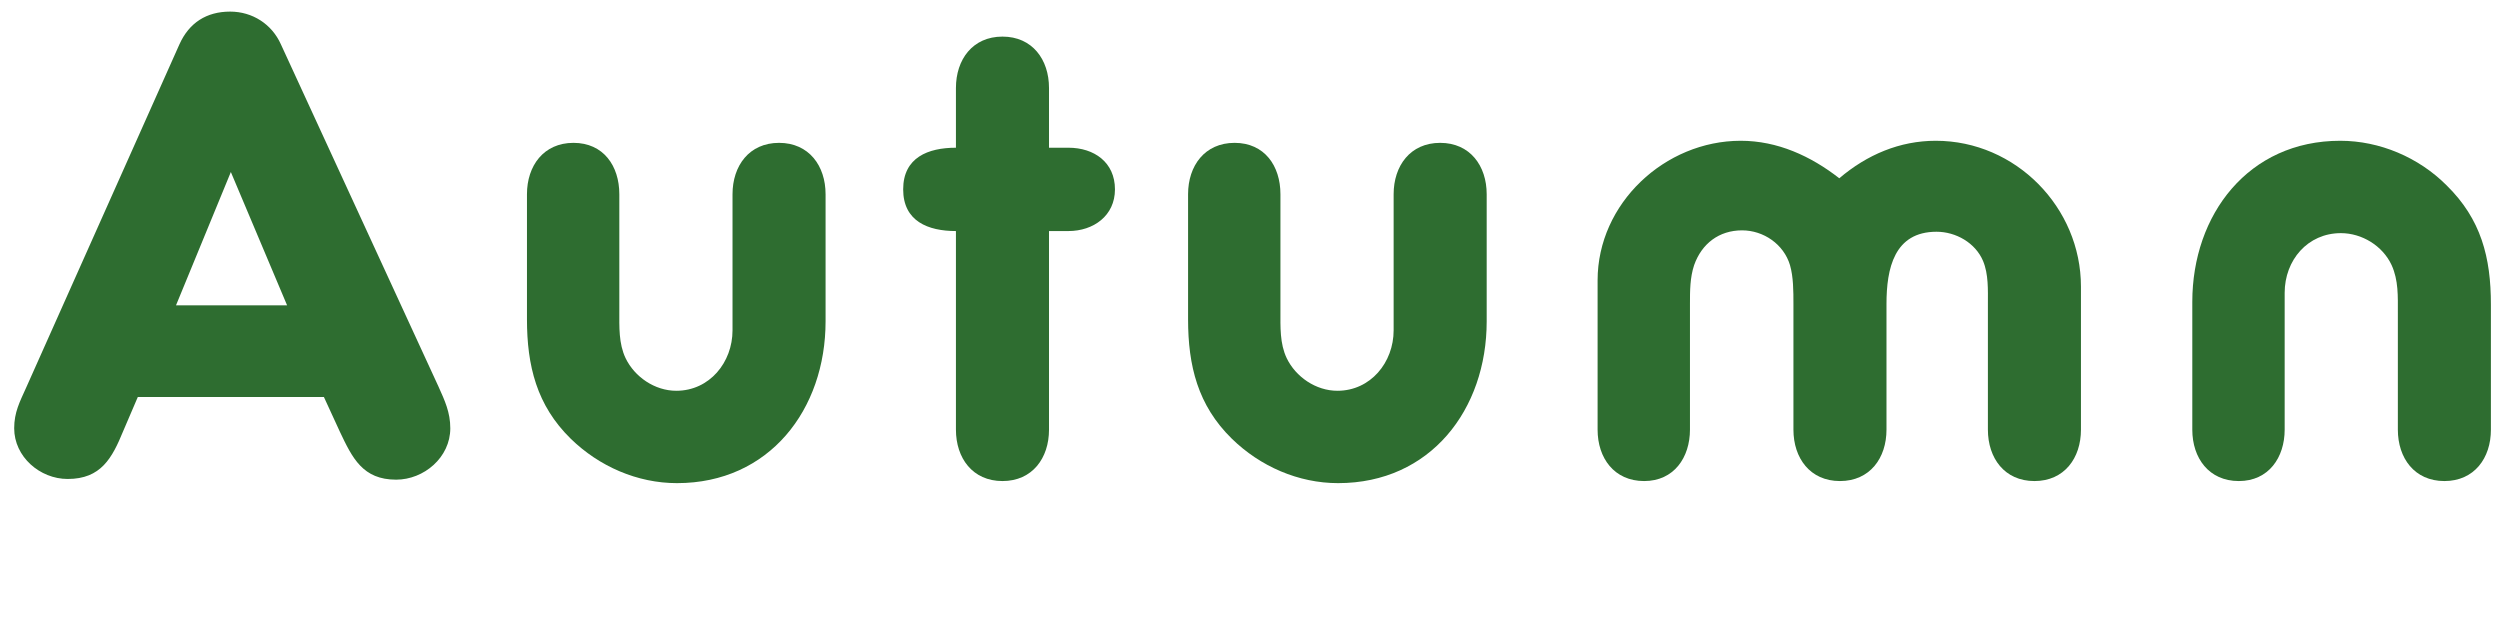 <svg width="126" height="32" viewBox="0 0 126 32" fill="none" xmlns="http://www.w3.org/2000/svg">
<mask id="mask0_5521_12441" style="mask-type:alpha" maskUnits="userSpaceOnUse" x="0" y="0" width="126" height="32">
<path d="M0 0H126V32H0V0Z" fill="#D9D9D9"/>
</mask>
<g mask="url(#mask0_5521_12441)">
<path d="M125.542 21.655C125.542 23.09 124.702 24.245 123.197 24.245C121.692 24.245 120.852 23.09 120.852 21.655V21.13V15.775C120.852 14.935 120.887 14.13 120.537 13.36C120.082 12.38 119.032 11.75 117.982 11.75C116.302 11.75 115.147 13.115 115.147 14.76V21.13V21.655C115.147 23.055 114.342 24.245 112.837 24.245C111.332 24.245 110.492 23.09 110.492 21.655V15.215C110.492 10.805 113.327 7.095 117.947 7.095C119.942 7.095 121.902 7.935 123.302 9.335C125.052 11.05 125.542 12.975 125.542 15.355V21.655Z" fill="#2E6D30"/>
<path d="M104.88 21.655C104.88 23.09 104.04 24.245 102.535 24.245C101.03 24.245 100.19 23.09 100.19 21.655V21.13V15.32C100.19 14.62 100.225 13.815 99.945 13.15C99.559 12.24 98.579 11.68 97.6 11.68C95.465 11.68 95.079 13.535 95.079 15.32V21.13V21.655C95.079 23.09 94.24 24.245 92.734 24.245C91.23 24.245 90.389 23.09 90.389 21.655V21.13V15.32C90.389 14.69 90.389 13.955 90.215 13.36C89.9 12.31 88.885 11.61 87.799 11.61C86.644 11.61 85.769 12.275 85.385 13.36C85.174 13.99 85.174 14.655 85.174 15.32V21.13V21.655C85.174 23.055 84.37 24.245 82.865 24.245C81.359 24.245 80.519 23.09 80.519 21.655V14.13C80.519 10.245 83.915 7.095 87.73 7.095C89.585 7.095 91.264 7.865 92.7 8.985C94.1 7.795 95.745 7.095 97.564 7.095C101.59 7.095 104.88 10.455 104.88 14.445V21.655Z" fill="#2E6D30"/>
<path d="M74.929 16.195C74.929 20.64 72.094 24.35 67.439 24.35C65.444 24.35 63.519 23.51 62.084 22.11C60.369 20.43 59.879 18.435 59.879 16.09V9.79C59.879 8.355 60.719 7.2 62.224 7.2C63.729 7.2 64.534 8.355 64.534 9.79V10.315V15.67C64.534 16.475 64.499 17.315 64.849 18.05C65.304 18.995 66.319 19.695 67.404 19.695C69.084 19.695 70.239 18.26 70.239 16.65V10.315V9.79C70.239 8.355 71.079 7.2 72.584 7.2C74.089 7.2 74.929 8.355 74.929 9.79V16.195Z" fill="#2E6D30"/>
<path d="M56.194 9.545C56.194 10.875 55.109 11.645 53.849 11.645H52.87V21.13V21.655C52.87 23.09 52.029 24.245 50.525 24.245C49.02 24.245 48.179 23.09 48.179 21.655V21.13V11.645C46.779 11.645 45.52 11.155 45.52 9.545C45.52 7.935 46.779 7.445 48.179 7.445V4.96V4.435C48.179 3 49.02 1.845 50.525 1.845C52.029 1.845 52.87 3 52.87 4.435V4.96V7.445H53.849C55.145 7.445 56.194 8.18 56.194 9.545Z" fill="#2E6D30"/>
<path d="M41.609 16.195C41.609 20.64 38.774 24.35 34.119 24.35C32.124 24.35 30.199 23.51 28.764 22.11C27.049 20.43 26.559 18.435 26.559 16.09V9.79C26.559 8.355 27.399 7.2 28.904 7.2C30.409 7.2 31.214 8.355 31.214 9.79V10.315V15.67C31.214 16.475 31.179 17.315 31.529 18.05C31.984 18.995 32.999 19.695 34.084 19.695C35.764 19.695 36.919 18.26 36.919 16.65V10.315V9.79C36.919 8.355 37.759 7.2 39.264 7.2C40.769 7.2 41.609 8.355 41.609 9.79V16.195Z" fill="#2E6D30"/>
<path d="M22.695 21.585C22.695 23.055 21.365 24.175 19.965 24.175C18.285 24.175 17.76 23.09 17.13 21.76L16.325 20.01H6.945C6.7 20.57 6.455 21.165 6.21 21.725C5.65 23.09 5.09 24.14 3.41 24.14C2.01 24.14 0.715 23.02 0.715 21.585C0.715 20.78 0.995 20.255 1.31 19.555L9.045 2.23C9.535 1.145 10.41 0.585 11.6 0.585C12.72 0.585 13.7 1.215 14.155 2.23L22.1 19.485C22.415 20.185 22.695 20.78 22.695 21.585ZM14.47 15.39L11.635 8.67L8.87 15.39H14.47Z" fill="#2E6D30"/>
</g>
</svg>
